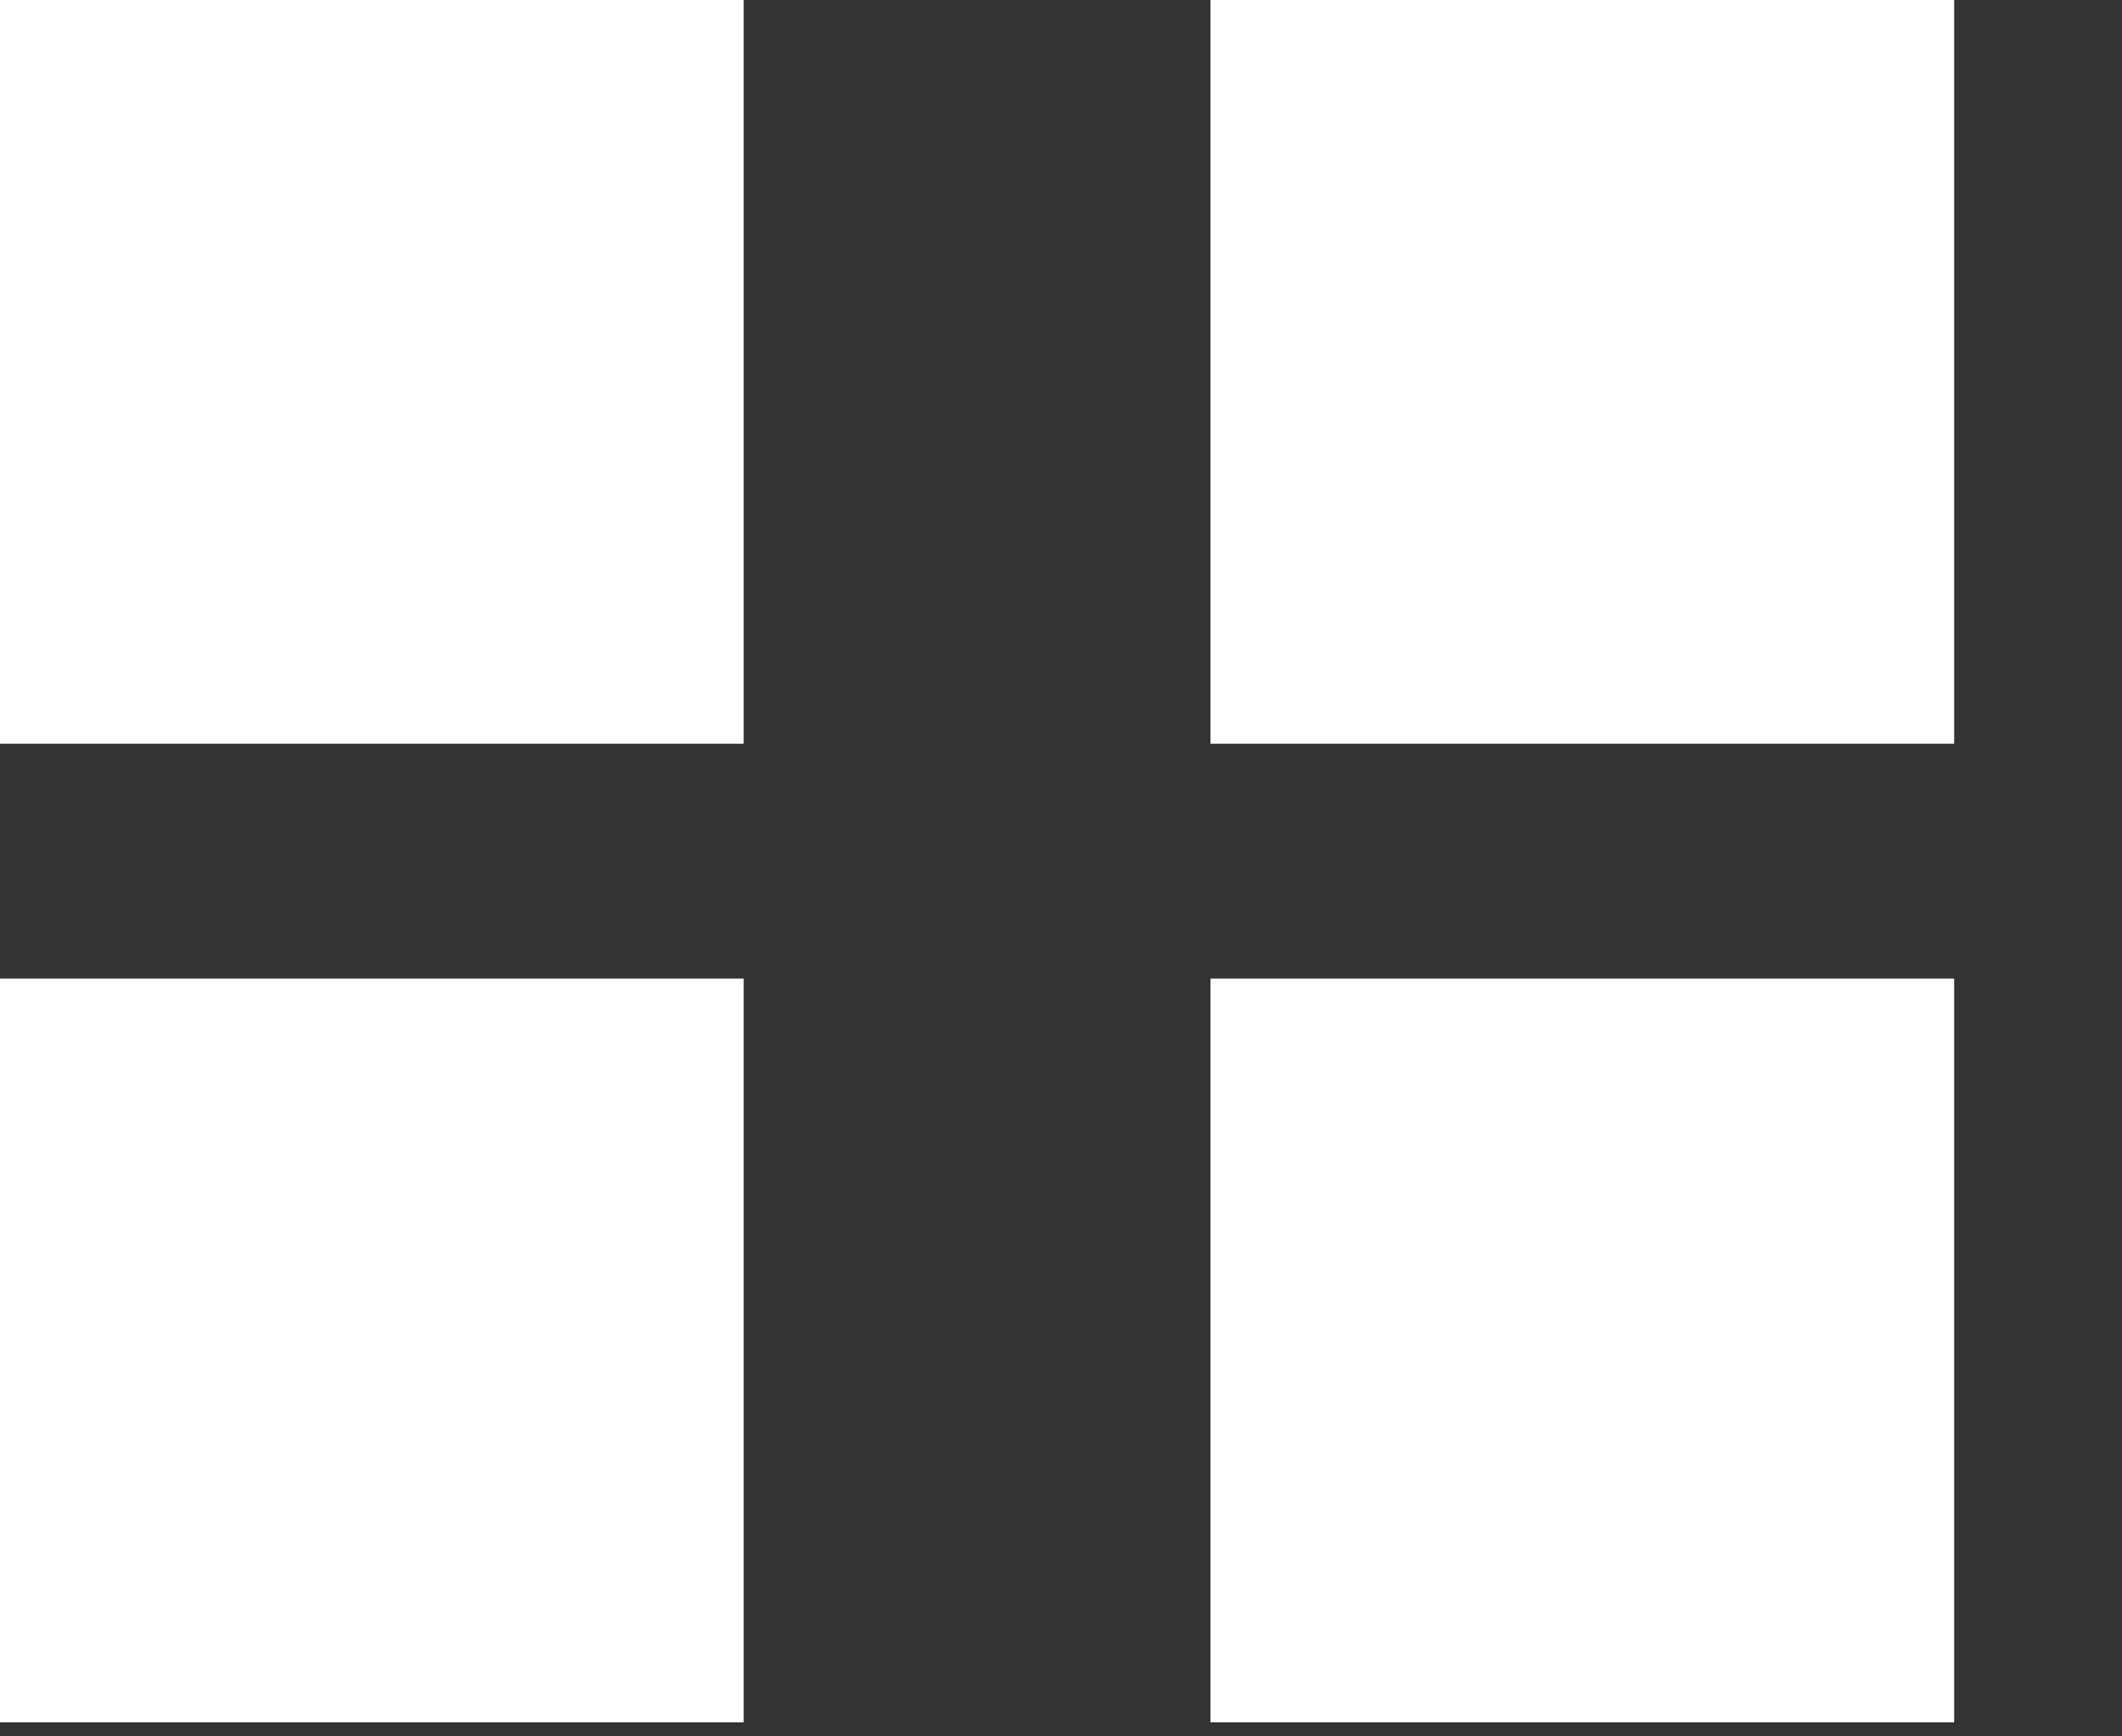 <svg width="11" height="9" viewBox="0 0 11 9" fill="none" xmlns="http://www.w3.org/2000/svg">
<rect x="0" y="0" width="11" height="9" fill="#333333" stroke="none"/>
<rect width="3.855" height="3.855" fill="white"/>
<rect y="5.072" width="3.855" height="3.855" fill="white"/>
<rect x="6.275" width="3.855" height="3.855" fill="white"/>
<rect x="6.275" y="5.072" width="3.855" height="3.855" fill="white"/>
</svg>
